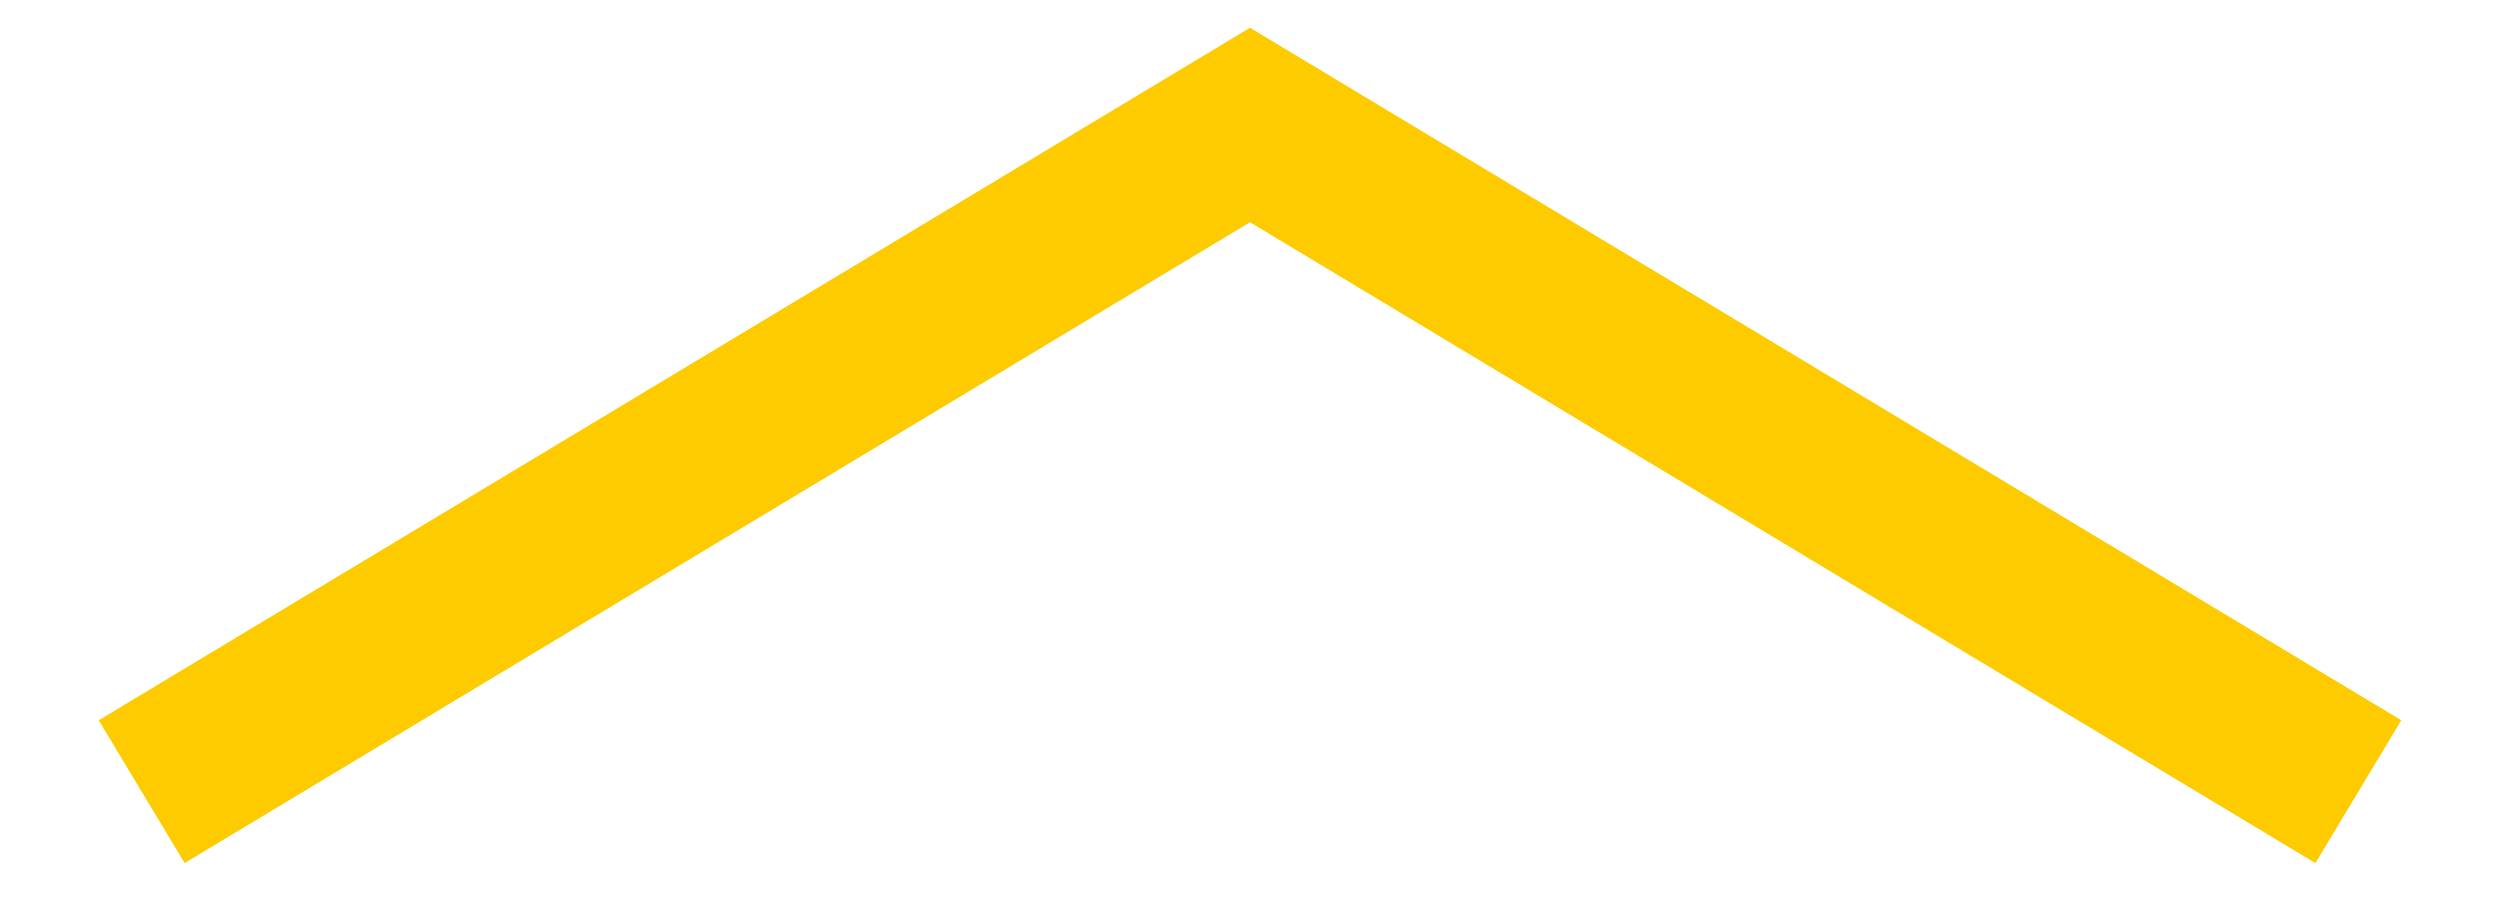 <?xml version="1.0" encoding="utf-8"?>
<!-- Generator: Adobe Illustrator 22.1.0, SVG Export Plug-In . SVG Version: 6.00 Build 0)  -->
<svg version="1.1" id="Ebene_1" xmlns="http://www.w3.org/2000/svg" xmlns:xlink="http://www.w3.org/1999/xlink" x="0px" y="0px"
	 width="30px" height="11px" viewBox="0 0 30 11" style="enable-background:new 0 0 30 11;" xml:space="preserve">
<style type="text/css">
	.st0{fill:none;stroke:#FDCB00;stroke-width:2;stroke-miterlimit:10;}
</style>
<g>
	<polyline class="st0" points="1.7,9.5 15,1.5 28.3,9.5 	"/>
</g>
</svg>
